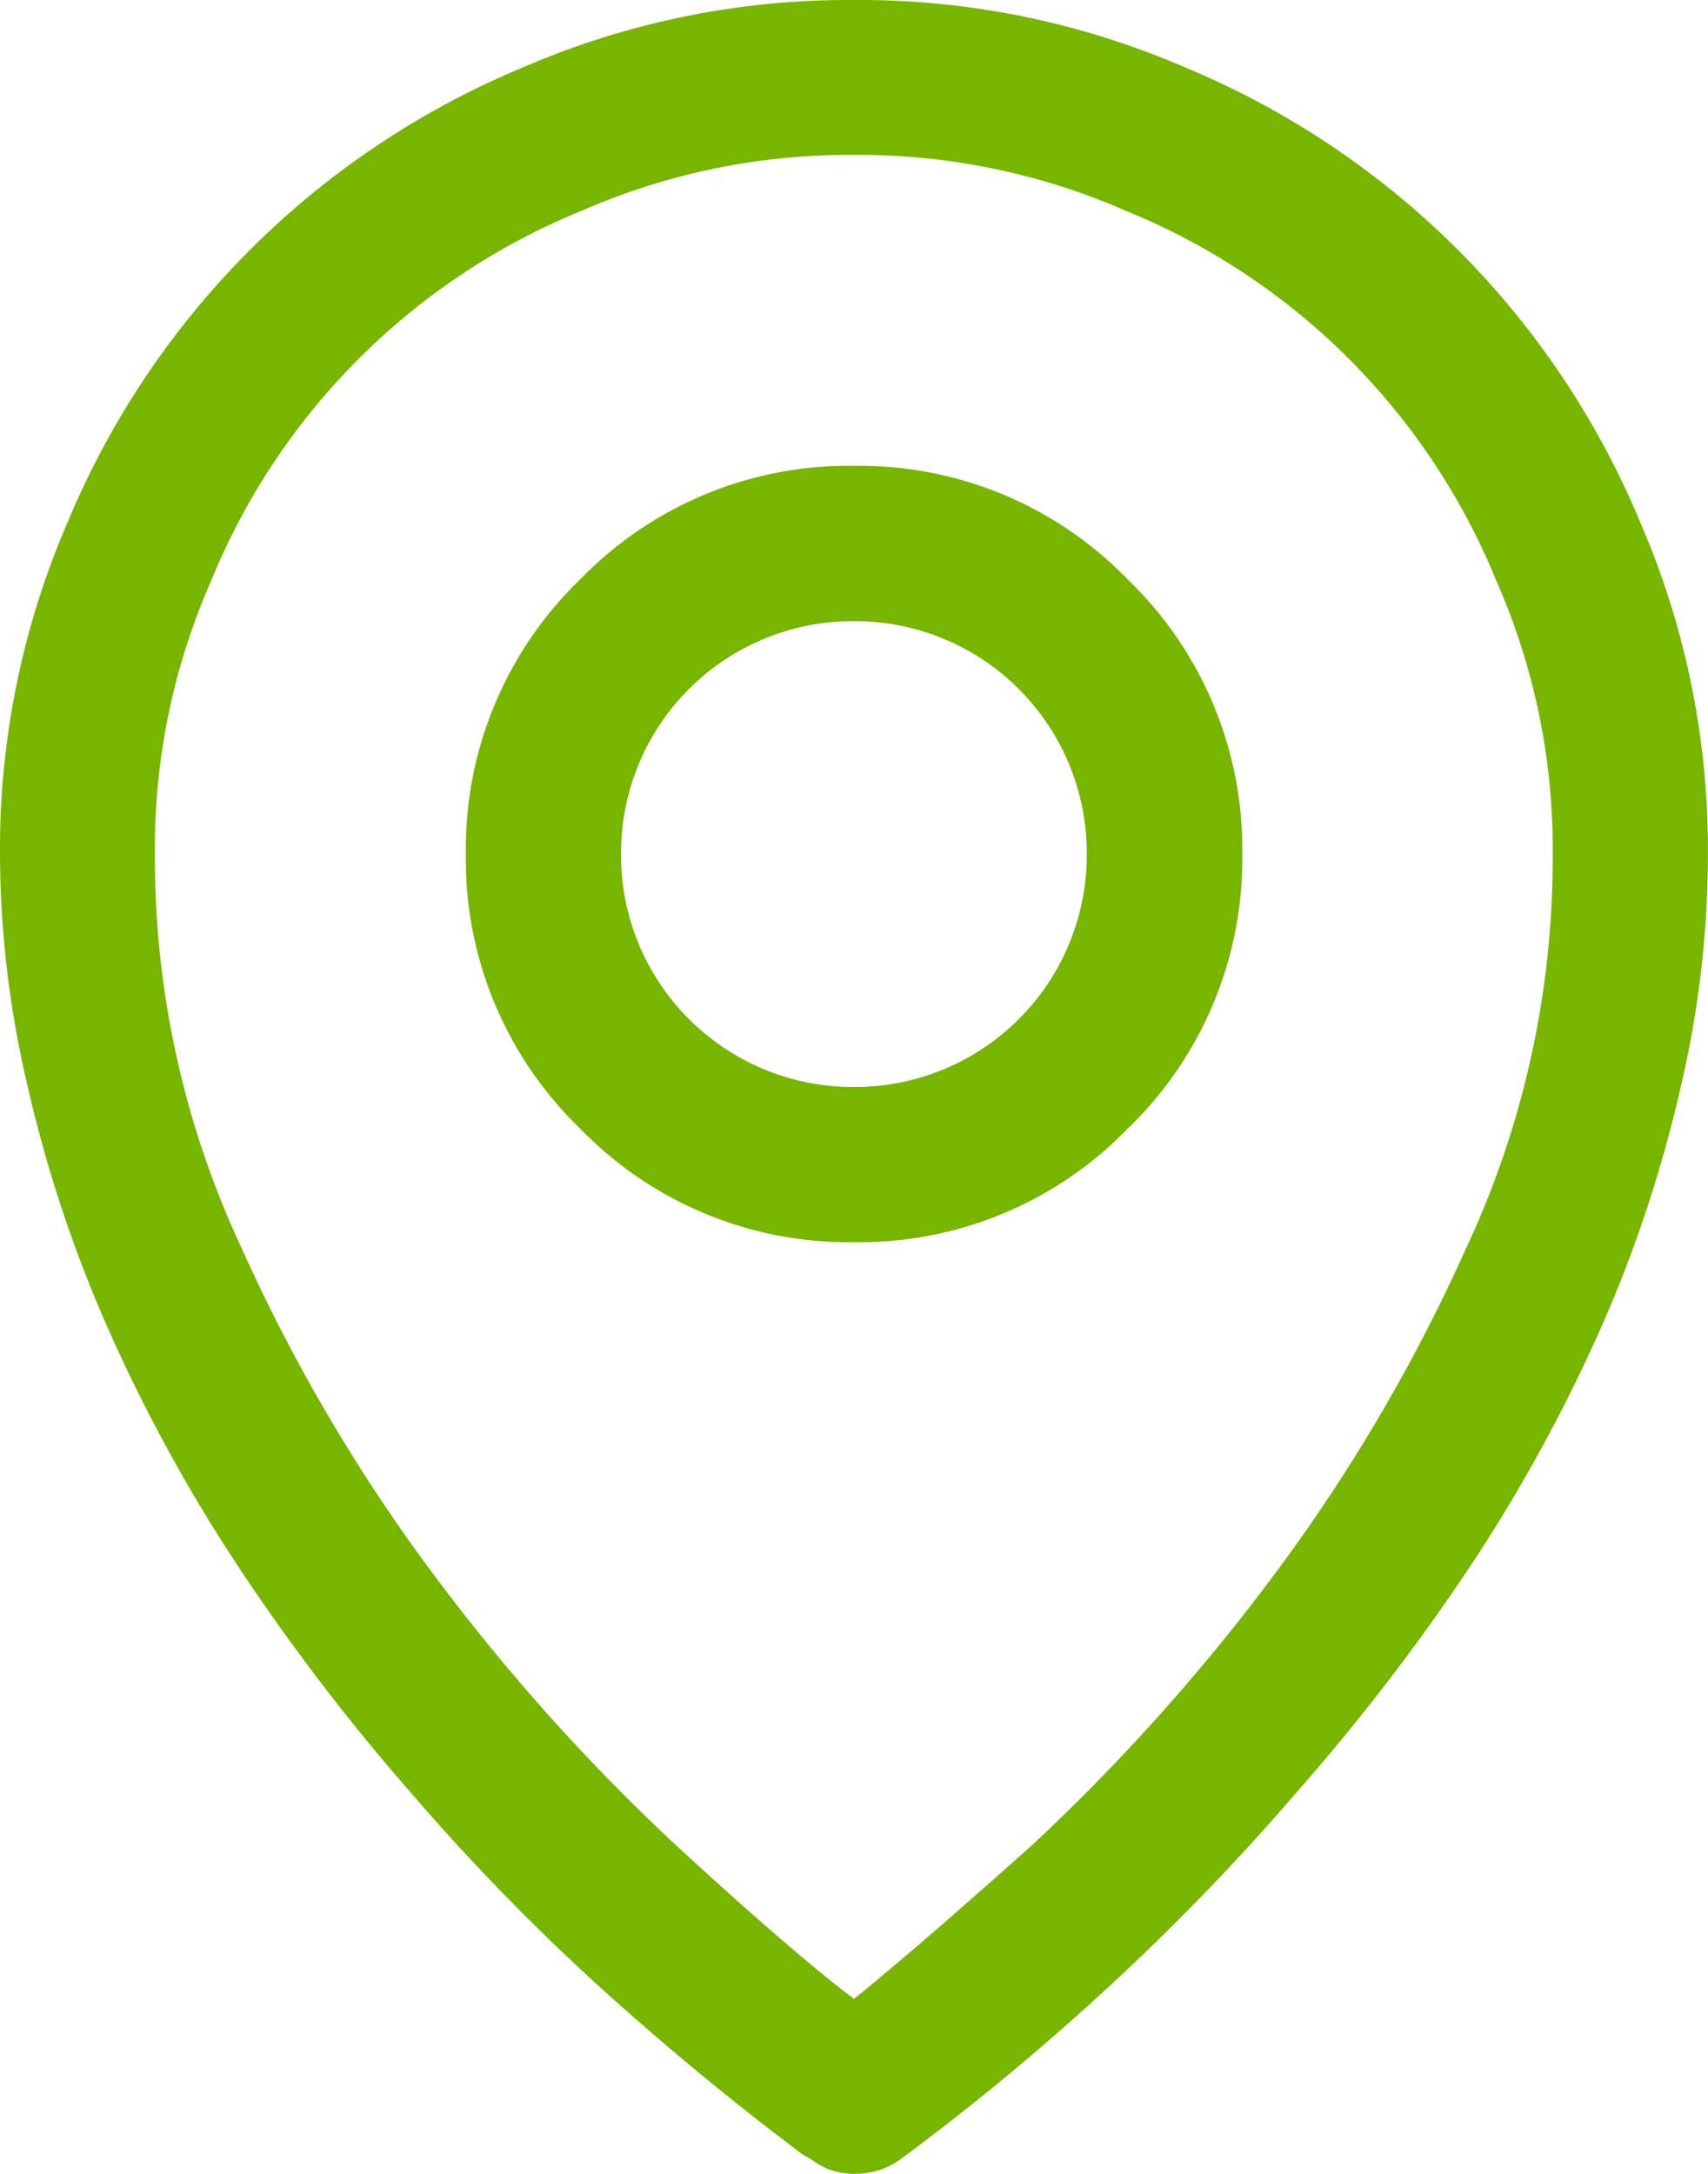 <svg xmlns="http://www.w3.org/2000/svg" xmlns:xlink="http://www.w3.org/1999/xlink" width="17.024" height="21.667" viewBox="0 0 17.024 21.667">
  <defs>
    <clipPath id="clip-path">
      <rect id="Rettangolo_785" data-name="Rettangolo 785" width="17.024" height="21.667" fill="#77b500"/>
    </clipPath>
  </defs>
  <g id="ctt-sez1-el2-icn1" transform="translate(-6 -1)">
    <g id="Raggruppa_778" data-name="Raggruppa 778" transform="translate(6 1)" clip-path="url(#clip-path)">
      <path id="Tracciato_1711" data-name="Tracciato 1711" d="M8.513,0a8.171,8.171,0,0,1,3.311.677A8.4,8.4,0,0,1,16.346,5.2a8.18,8.18,0,0,1,.677,3.314,10.163,10.163,0,0,1-.266,2.3,13.294,13.294,0,0,1-.772,2.358A16.262,16.262,0,0,1,14.727,15.5a20.991,20.991,0,0,1-1.766,2.321l-.022.025a23.3,23.3,0,0,1-1.864,1.934,24.752,24.752,0,0,1-2.1,1.742.716.716,0,0,1-.217.109.865.865,0,0,1-.241.036.746.746,0,0,1-.231-.036.717.717,0,0,1-.2-.109L8,21.474q-1.065-.8-2.055-1.7a22.141,22.141,0,0,1-1.885-1.947A21.008,21.008,0,0,1,2.3,15.5a16.251,16.251,0,0,1-1.257-2.335,13.294,13.294,0,0,1-.772-2.358A10.163,10.163,0,0,1,0,8.513,8.2,8.2,0,0,1,.676,5.2,8.409,8.409,0,0,1,5.2.677,8.173,8.173,0,0,1,8.513,0m1.764,18.4A20.135,20.135,0,0,0,12.6,15.828a17.251,17.251,0,0,0,2.007-3.373,9.176,9.176,0,0,0,.869-3.941A6.605,6.605,0,0,0,14.919,5.8a6.726,6.726,0,0,0-3.7-3.7,6.635,6.635,0,0,0-2.707-.556A6.639,6.639,0,0,0,5.8,2.1,6.73,6.73,0,0,0,2.1,5.8a6.6,6.6,0,0,0-.556,2.709,9.176,9.176,0,0,0,.869,3.941,17.251,17.251,0,0,0,2.007,3.373A20.032,20.032,0,0,0,6.747,18.4q1.158,1.065,1.765,1.523.6-.483,1.764-1.523M8.513,4.643a3.722,3.722,0,0,1,2.731,1.136,3.727,3.727,0,0,1,1.138,2.734,3.726,3.726,0,0,1-1.138,2.732,3.722,3.722,0,0,1-2.731,1.136,3.723,3.723,0,0,1-2.734-1.136A3.73,3.73,0,0,1,4.643,8.513,3.731,3.731,0,0,1,5.779,5.779,3.723,3.723,0,0,1,8.513,4.643m0,6.191a2.311,2.311,0,0,0,2.319-2.321A2.311,2.311,0,0,0,8.513,6.191,2.311,2.311,0,0,0,6.19,8.513a2.311,2.311,0,0,0,2.322,2.321" transform="translate(0 0)" fill="#77b500"/>
    </g>
  </g>
</svg>
